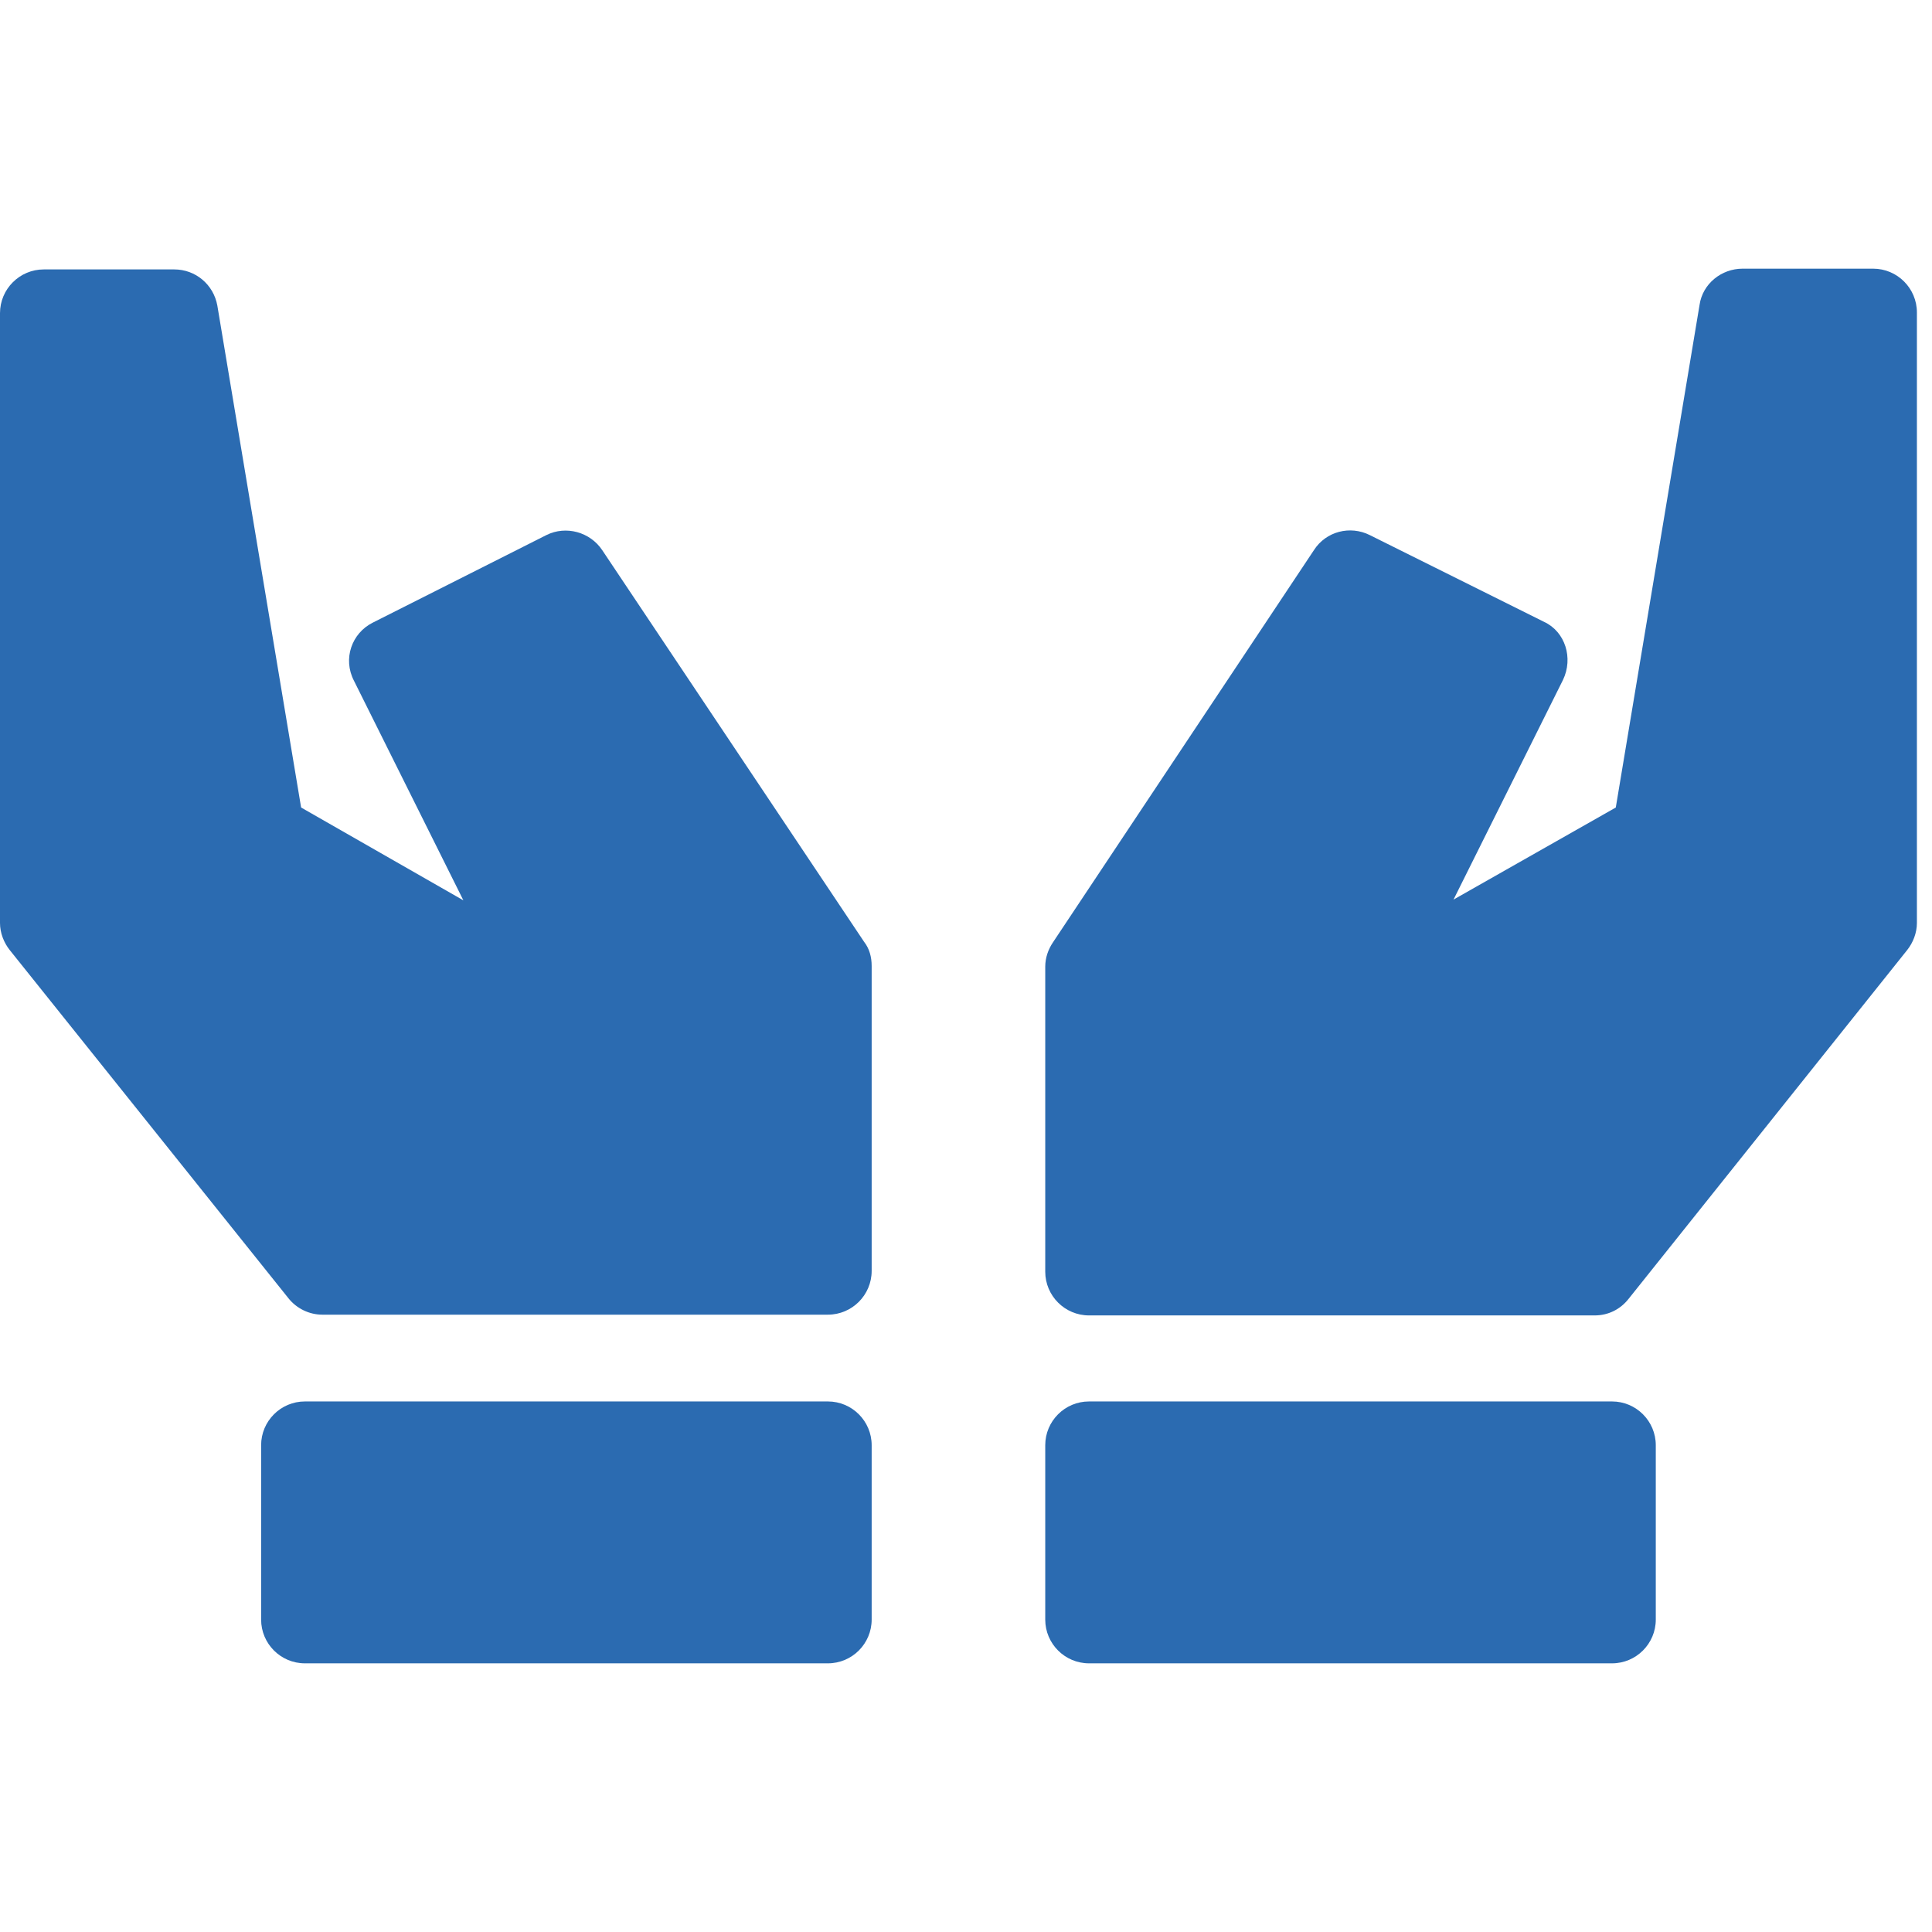 <?xml version="1.0" encoding="utf-8"?>
<!-- Generator: Adobe Illustrator 24.0.2, SVG Export Plug-In . SVG Version: 6.00 Build 0)  -->
<svg version="1.1" id="Capa_1" xmlns="http://www.w3.org/2000/svg" xmlns:xlink="http://www.w3.org/1999/xlink" x="0px" y="0px"
	 viewBox="0 0 256 256" style="enable-background:new 0 0 256 256;" xml:space="preserve">
<style type="text/css">
	.st0{fill:#2B6BB1;}
</style>
<g id="Capa_1_1_">
</g>
<g>
	<path class="st0" d="M79.8,72.9c-1.6-2.4-4.8-3.3-7.4-2l-23,11.6c-2.8,1.4-4,4.8-2.5,7.7l14.5,29.1L39.9,107L28.8,40.5
		c-0.5-2.8-2.9-4.8-5.7-4.8H5.8c-3.2,0-5.8,2.6-5.8,5.8v80.8c0,1.3,0.5,2.6,1.3,3.6L38.2,172c1.1,1.4,2.8,2.2,4.5,2.2h67
		c3.2,0,5.8-2.6,5.8-5.8V128c0-1.2-0.3-2.3-1-3.2L79.8,72.9z"/>
	<path class="st0" d="M109.7,185.7H40.4c-3.2,0-5.8,2.6-5.8,5.8v23.1c0,3.2,2.6,5.8,5.8,5.8h69.3c3.2,0,5.8-2.6,5.8-5.8v-23.1
		C115.5,188.3,112.9,185.7,109.7,185.7z"/>
	<path class="st0" d="M248.2,35.6h-17.3c-2.8,0-5.3,2-5.7,4.8L214.1,107l-21.5,12.2l14.5-29.1c1.4-2.9,0.3-6.4-2.5-7.7l-23.1-11.5
		c-2.6-1.3-5.8-0.5-7.4,2l-34.6,52c-0.6,0.9-1,2-1,3.2v40.4c0,3.2,2.6,5.8,5.8,5.8h67c1.8,0,3.4-0.8,4.5-2.2l36.9-46.2
		c0.8-1,1.3-2.3,1.3-3.6V41.4C254,38.2,251.4,35.6,248.2,35.6z"/>
	<path class="st0" d="M213.6,185.7h-69.3c-3.2,0-5.8,2.6-5.8,5.8v23.1c0,3.2,2.6,5.8,5.8,5.8h69.3c3.2,0,5.8-2.6,5.8-5.8v-23.1
		C219.4,188.3,216.8,185.7,213.6,185.7z"/>
</g>
</svg>
